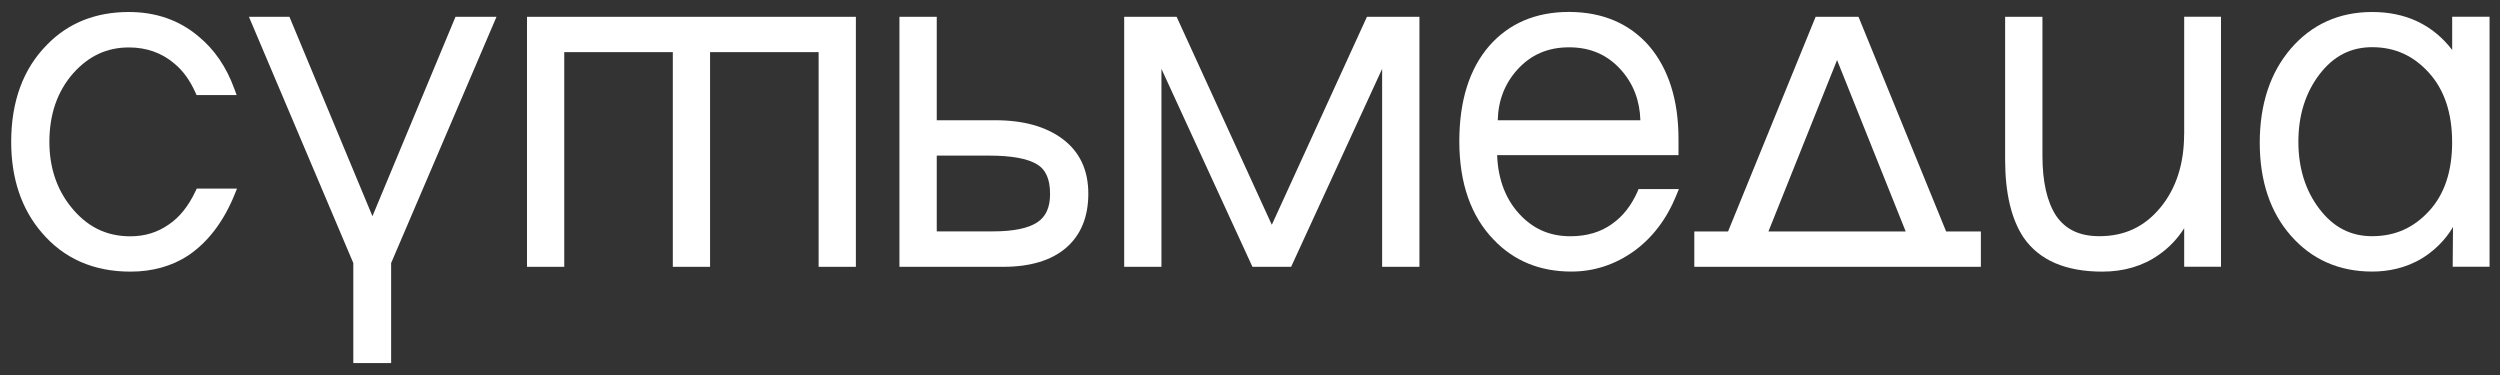 <?xml version="1.0" encoding="UTF-8"?> <!-- Generator: Adobe Illustrator 24.1.0, SVG Export Plug-In . SVG Version: 6.00 Build 0) --> <svg xmlns="http://www.w3.org/2000/svg" xmlns:xlink="http://www.w3.org/1999/xlink" id="Layer_1" x="0px" y="0px" viewBox="0 0 4000 600" style="enable-background:new 0 0 4000 600;" xml:space="preserve"><rect x="0" y="0" width="4000" height="600" fill="#333333" stroke="none"/> <style type="text/css"> .st0{fill:#FFFFFF;} </style> <g> <path class="st0" d="M3923.5,26.9v53c-31.1-40.3-74-60.7-128-60.7c-52.9,0-96.6,19.7-130,58.4c-33.1,38.4-49.9,89.2-49.9,150.8 c0,61.2,16.8,111.3,50,148.9c33.4,38,77.1,57.2,130,57.2c24.4,0,53.7-5.1,80.6-21.8c28.2-17.4,43.4-40.5,48.5-49.4h0.1l-0.5,63.5 h59v-400H3923.5z M3886.2,338c-24.9,26.9-54.6,39.9-90.8,39.9c-34.3,0-61.8-14.2-84.1-43.3c-22.5-29.3-33.9-65.6-33.9-107.9 s11.4-78.5,33.9-107.9c22.3-29.1,49.8-43.3,84.1-43.3c36.1,0,65.8,13.3,90.7,40.7c24.8,27.2,37.3,64.6,37.3,111.2 C3923.5,274.2,3910.9,311.4,3886.2,338z"></path> <path class="st0" d="M312.7,306.1c-11.2,23.8-25.6,41.7-42.8,53.2l-0.2,0.1c-17.6,12.4-38.2,18.7-61.1,18.7 c-39,0-70.3-15.7-95.8-48c-22.4-28.3-33.8-63-33.8-103.1c0-44.1,12.8-81,38.1-109.7c24.9-27.9,54.1-41.4,89.1-41.4 c28.3,0,52.8,8.7,72.9,25.9l0.1,0.1c13.4,11,24.6,26.4,33.3,45.8l2,4.4h64.1l-3.7-10.1c-12.7-35-32.1-63.3-57.7-84.1 c-30.5-25.7-67.9-38.7-111-38.7c-53.2,0-97.2,17.6-130.9,52.3C37.3,109.7,17.9,162,17.9,226.9c0,58.6,16.4,107.4,48.7,145 c35.2,41.6,83,62.7,142,62.7c35.2,0,66.4-8.7,92.7-25.9l0.1-0.1c31.4-21.3,56.1-53.8,73.6-96.5l4.2-10.3h-64.4L312.7,306.1z"></path> <polygon class="st0" points="595.9,345.9 463.1,26.9 398.3,26.9 565.3,420.9 565.3,580.9 625.8,580.9 625.8,420.9 794.4,26.9 728.8,26.9 "></polygon> <polygon class="st0" points="902.8,83.4 1076.5,83.4 1076.5,426.9 1136.1,426.9 1136.1,83.4 1309.8,83.4 1309.8,426.9 1369.4,426.9 1369.4,26.9 843.2,26.9 843.2,426.9 902.8,426.9 "></polygon> <path class="st0" d="M1700.2,222.4c-26.6-19.9-62.7-30-107.3-30h-94.1V26.9h-59.7v400h166.1c43.2,0,77-10.2,100.4-30.3 c23.7-20.4,35.7-49.5,35.7-86.5C1741.4,272.3,1727.5,242.8,1700.2,222.4z M1659.7,355.7c-14.6,9.6-38.3,14.5-70.6,14.5h-90.3V249 h84.9c34.4,0,59.7,4.6,75.1,13.6c14.3,8.4,21.3,23.9,21.3,47.4C1680.2,331.7,1673.5,346.6,1659.7,355.7z"></path> <polygon class="st0" points="2034.9,359.7 1882.6,26.9 1798.7,26.9 1798.7,426.9 1858.3,426.9 1858.3,110.2 2003.9,426.9 2065.8,426.9 2211.4,110.2 2211.4,426.9 2271.1,426.9 2271.1,26.9 2187.1,26.9 "></polygon> <path class="st0" d="M2619.8,307c-9.7,21.8-23.1,38.9-39.9,50.8l-0.1,0.1c-18.1,13.3-40.7,20.1-67.2,20.1 c-31.1,0-56.5-10.4-77.9-31.7c-24.6-24.6-37.8-57.6-39.3-98.1h290.2v-26c0-62.1-15.9-112.2-47.2-148.9l-0.1-0.1 c-31.6-35.9-74.7-54.1-128.1-54.1c-52.8,0-95.7,18.2-127.3,54.2c-31.9,36.7-48,88.1-48,152.8c0,66.9,18.6,120,55.2,157.6 c32.1,33.7,73.8,50.8,124,50.8c36.4,0,70.2-11.1,100.7-33c29.2-21.3,51.9-51.1,67.2-88.7l4.2-10.3h-64.5L2619.8,307z M2427.5,111.7 c21.8-24.2,49-36,83-36s61.2,11.8,83,36c19.8,22.1,30.2,49.2,31.1,80.7h-228.2C2397.1,161.1,2407.5,134,2427.5,111.7z"></path> <path class="st0" d="M2973.6,26.9H2905l-140.1,343.4h-54v56.6h458.5v-56.6h-55.6L2973.6,26.9z M2829.5,370.3l109.8-274.2 l109.8,274.2H2829.5z"></path> <path class="st0" d="M3494.6,214.5c0,47.8-12.9,87.5-38.3,118c-25.4,30.6-57.3,45.4-97.4,45.4c-31.5,0-54.1-10.7-69.2-32.8 c-14.5-22.3-21.8-54.5-21.8-95.9V26.9h-59.7v228.5c0,53.6,10,95.7,29.8,125.1l0.1,0.1c25,35.9,67.2,54,125.5,54 c34.8,0,65.4-9.1,90.9-27.2c16.4-11.5,29.8-25.7,40.2-42.3v61.7h58.9v-400h-58.9V214.5z"></path> </g> </svg> 